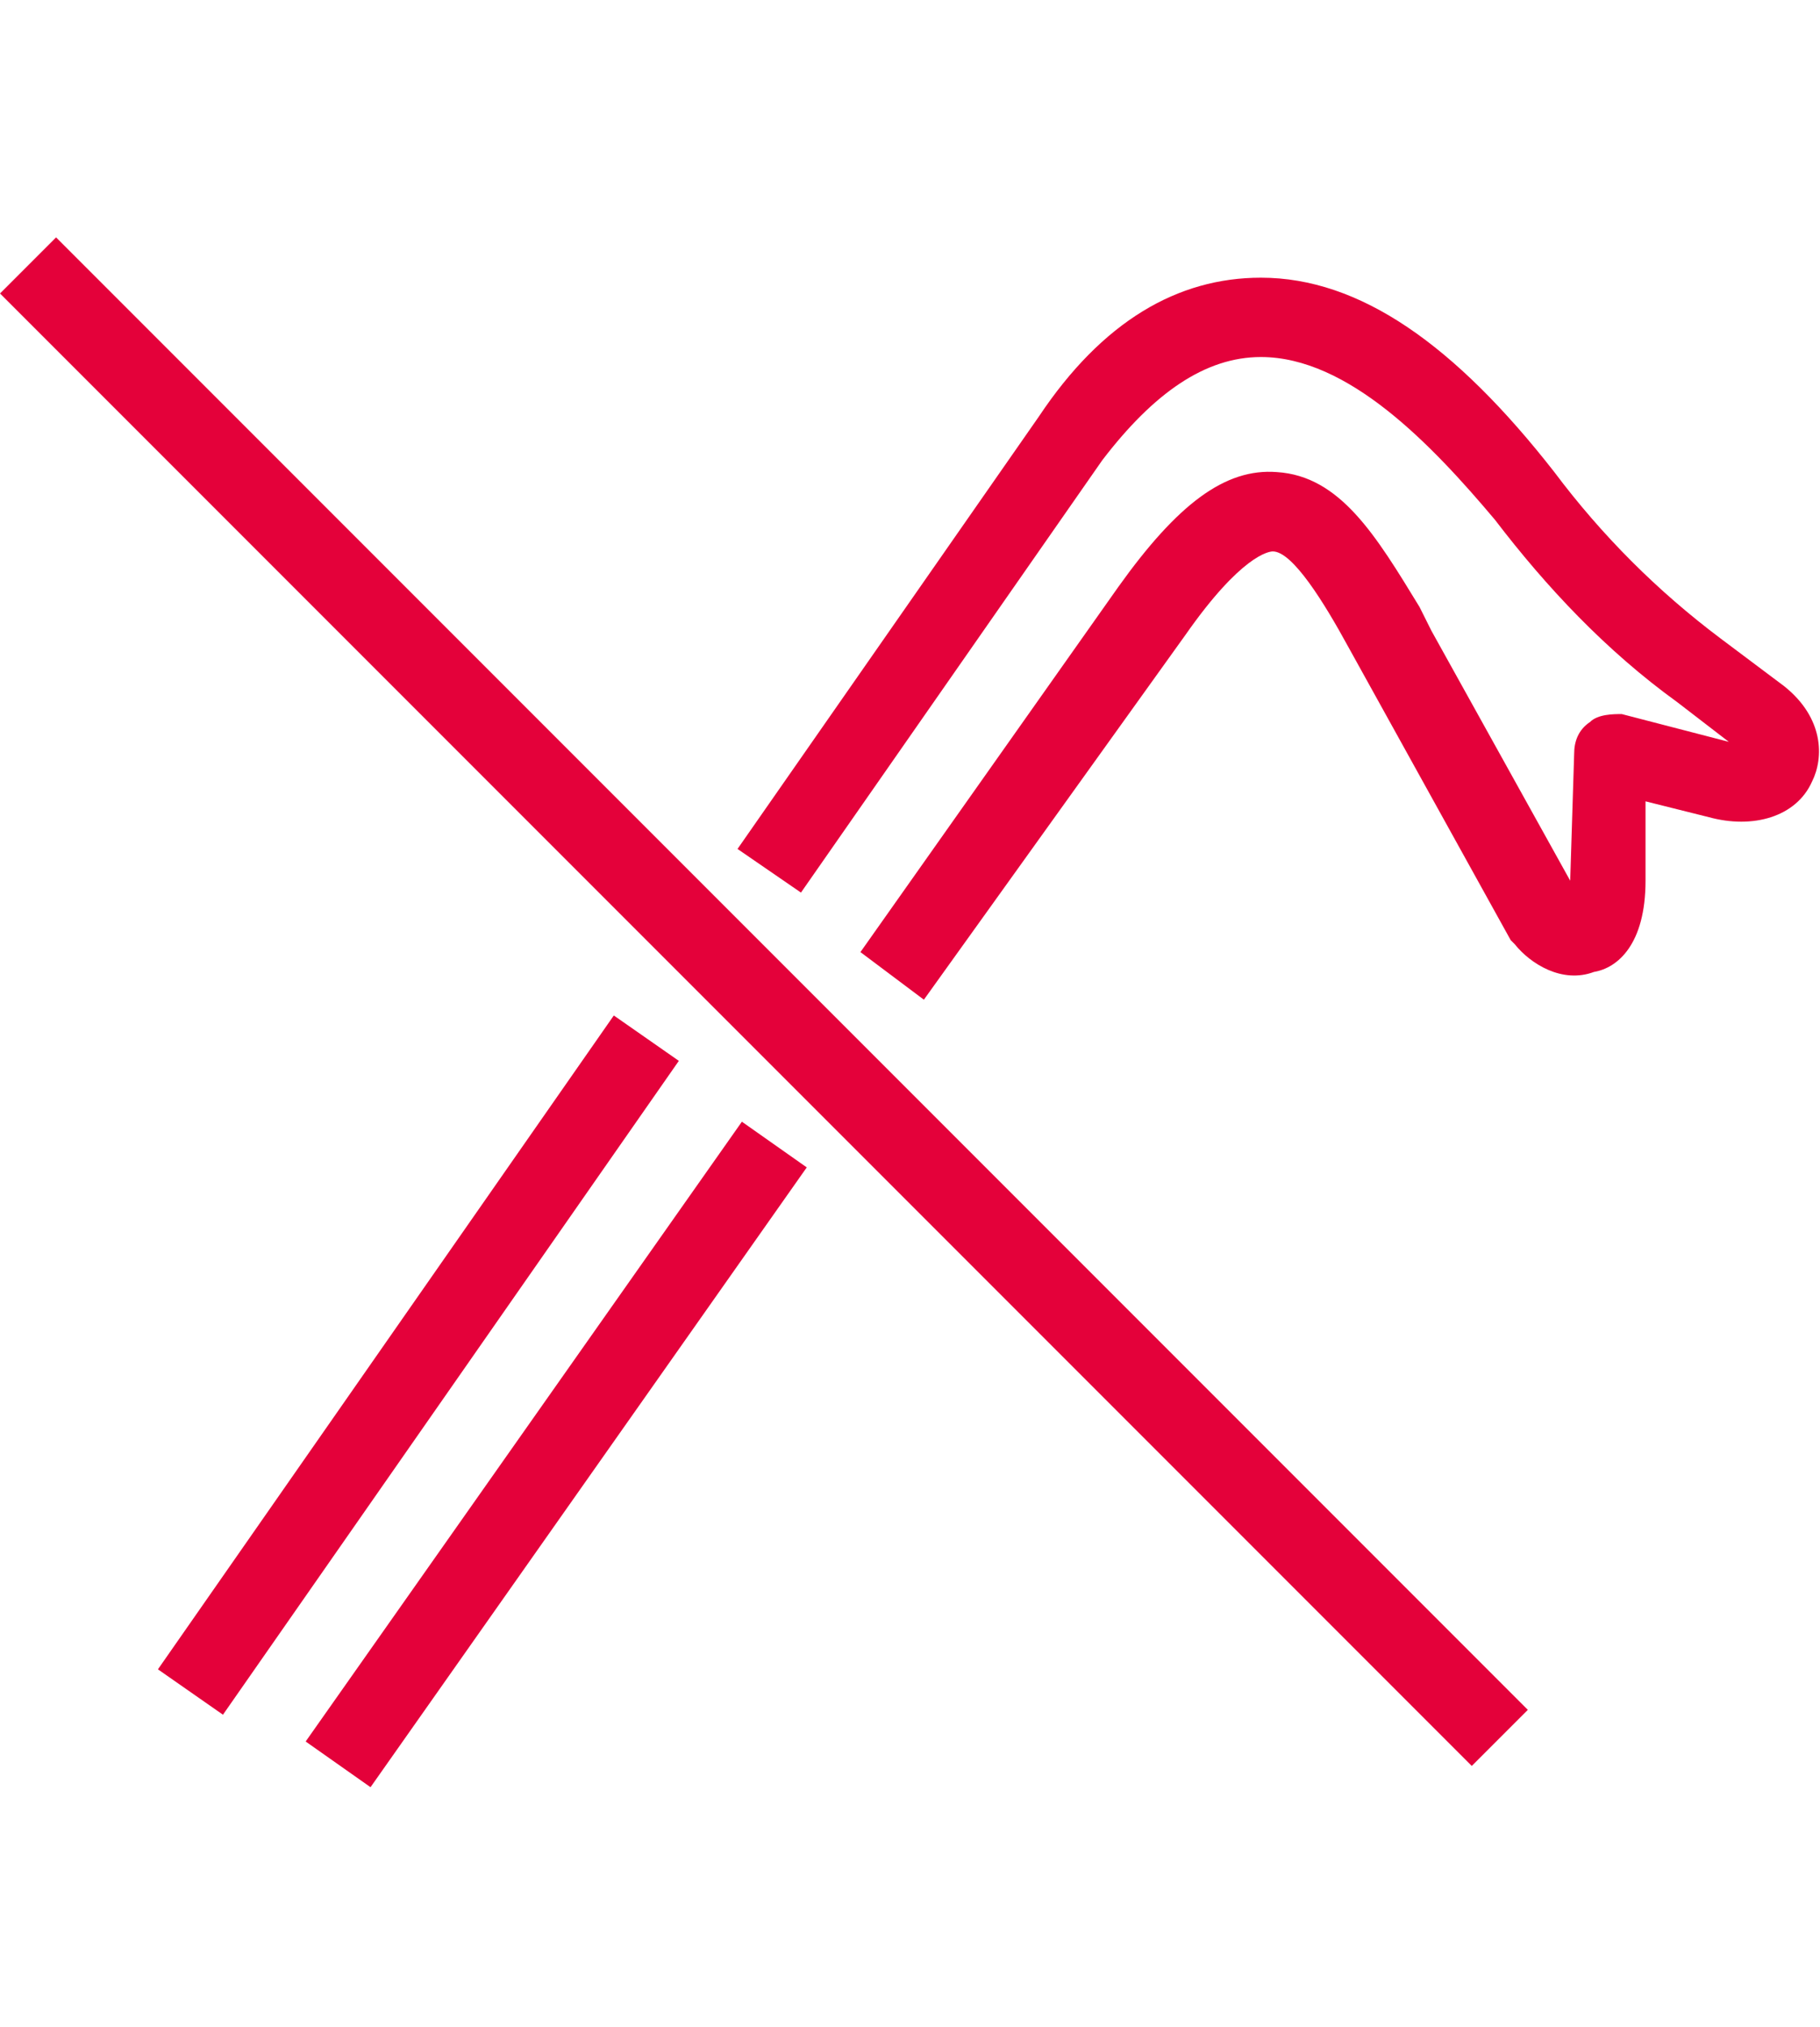 <?xml version="1.0" encoding="utf-8"?>
<!-- Generator: Adobe Illustrator 27.8.0, SVG Export Plug-In . SVG Version: 6.00 Build 0)  -->
<svg version="1.1" id="Ebene_1" xmlns="http://www.w3.org/2000/svg" xmlns:xlink="http://www.w3.org/1999/xlink" x="0px" y="0px"
	 viewBox="0 0 45.9 51.1" style="enable-background:new 0 0 45.9 51.1;" xml:space="preserve">
<style type="text/css">
	.st0{fill:#E4013A;}
</style>
<g id="Gruppe_811">
	<g id="Linie_75">
		<rect x="4.5" y="35.7" transform="matrix(0.576 -0.818 0.818 0.576 -24.086 27.017)" class="st0" width="19.1" height="2"/>
	</g>
	<g id="Pfad_175">
		<path class="st0" d="M23.3,25.2l-1.6-1.2l6.5-9.2c1.5-2.1,2.7-3,4-2.9c1.6,0.1,2.5,1.6,3.6,3.4l0.3,0.6l3.5,6.3l0.1-3.2
			c0-0.3,0.1-0.6,0.4-0.8c0.2-0.2,0.6-0.2,0.8-0.2l2.7,0.7l-1.3-1c-1.8-1.3-3.3-2.9-4.6-4.6C36.1,11.2,34,9,31.8,9c0,0,0,0,0,0
			c-1.4,0-2.7,0.9-4,2.6l-7.6,10.9l-1.6-1.1l7.6-10.9C27.8,8.1,29.7,7,31.8,7c2.5,0,4.9,1.7,7.4,4.9c1.2,1.6,2.6,3,4.2,4.2l1.6,1.2
			c1,0.8,1,1.8,0.7,2.4c-0.4,0.9-1.5,1.2-2.6,0.9l-1.6-0.4l0,2c0,1.6-0.7,2.2-1.3,2.3c-0.8,0.3-1.6-0.2-2-0.7c0,0-0.1-0.1-0.1-0.1
			l-4.1-7.4c-0.6-1.1-1.4-2.4-1.9-2.4c-0.1,0-0.8,0.1-2.2,2.1L23.3,25.2z"/>
	</g>
	<g id="Linie_76">
		<rect x="0.5" y="33.4" transform="matrix(0.572 -0.82 0.82 0.572 -23.691 23.385)" class="st0" width="20.1" height="2"/>
	</g>
	<g id="Linie_77">
		<rect x="18.3" y="-1" transform="matrix(0.707 -0.707 0.707 0.707 -12.231 21.043)" class="st0" width="2" height="52.5"/>
	</g>
</g>
</svg>
